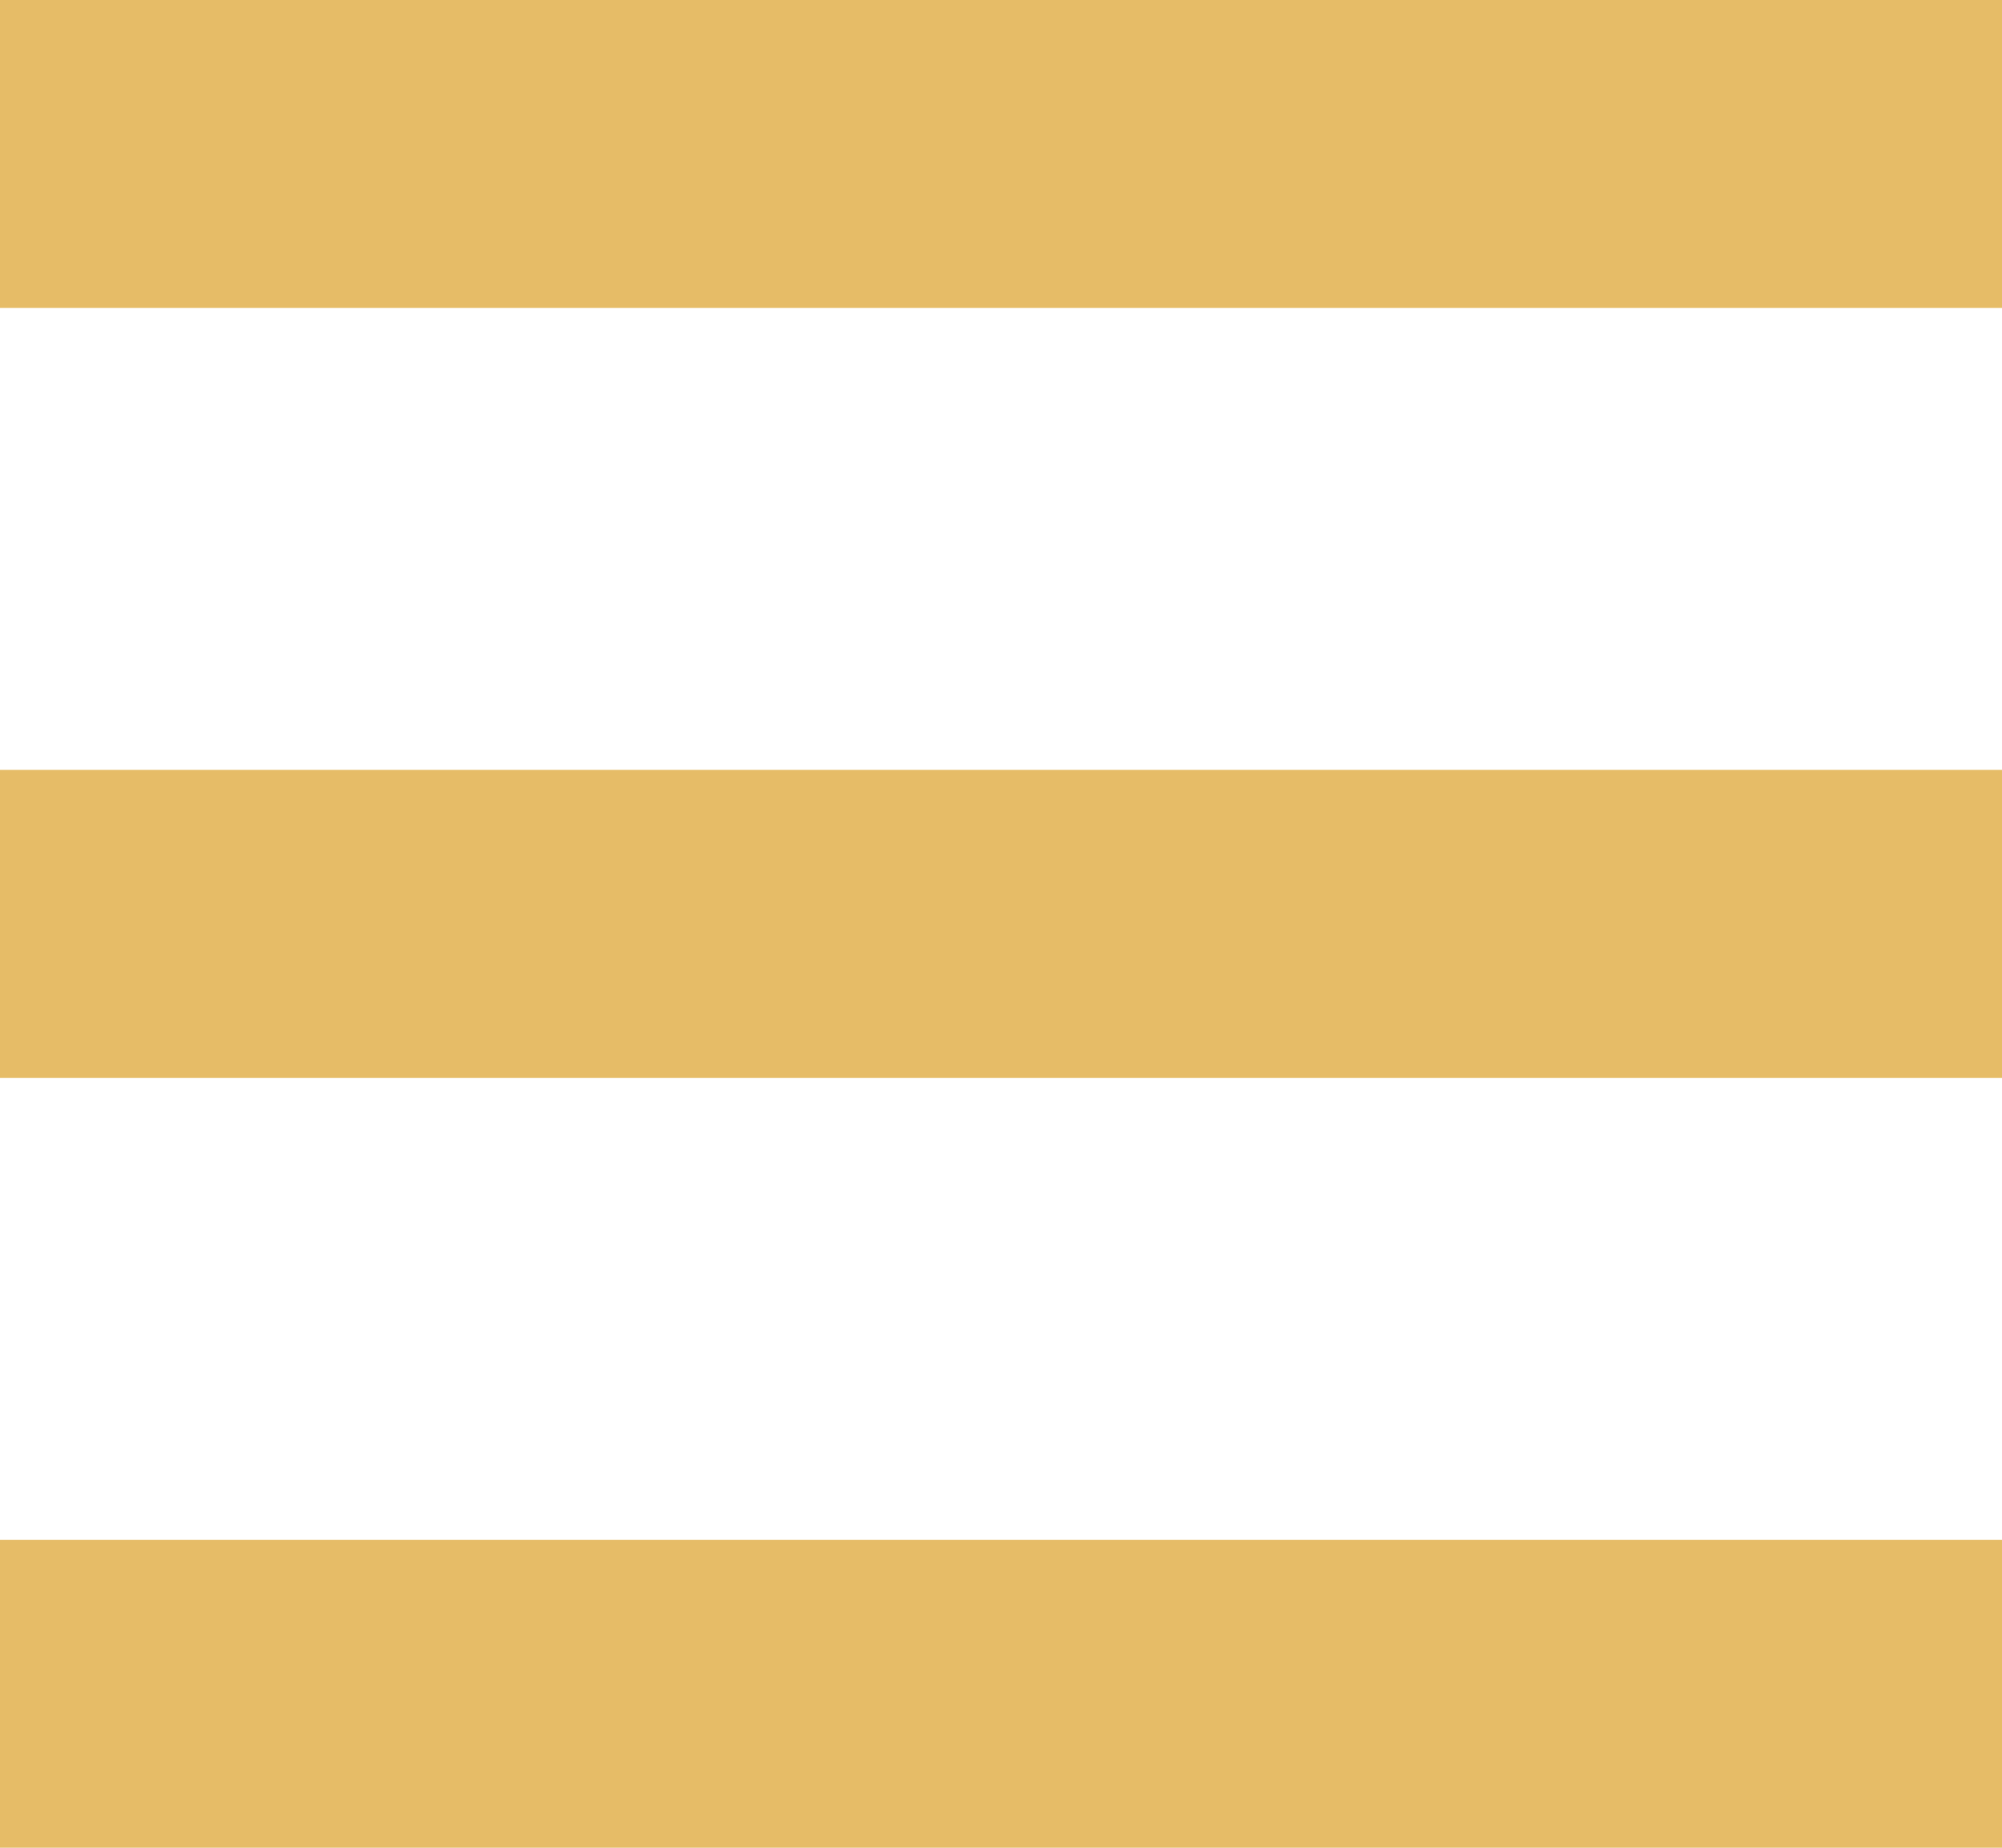 <?xml version="1.0" encoding="UTF-8"?>
<svg width="13px" height="12px" viewBox="0 0 13 12" version="1.1" xmlns="http://www.w3.org/2000/svg" xmlns:xlink="http://www.w3.org/1999/xlink">
    <!-- Generator: Sketch 46.2 (44496) - http://www.bohemiancoding.com/sketch -->
    <title>icon_menu</title>
    <desc>Created with Sketch.</desc>
    <defs></defs>
    <g id="01-Main" stroke="none" stroke-width="1" fill="none" fill-rule="evenodd">
        <g id="Elements" transform="translate(-234, -137)" fill="#E6BC67">
            <g id="drop_2_br" transform="translate(234, 137)">
                <g>
                    <rect id="Rectangle" x="0" y="0" width="13" height="2"></rect>
                    <rect id="Rectangle-Copy" x="0" y="5" width="13" height="2"></rect>
                    <rect id="Rectangle-Copy-2" x="0" y="10" width="13" height="2"></rect>
                </g>
            </g>
        </g>
    </g>
</svg>